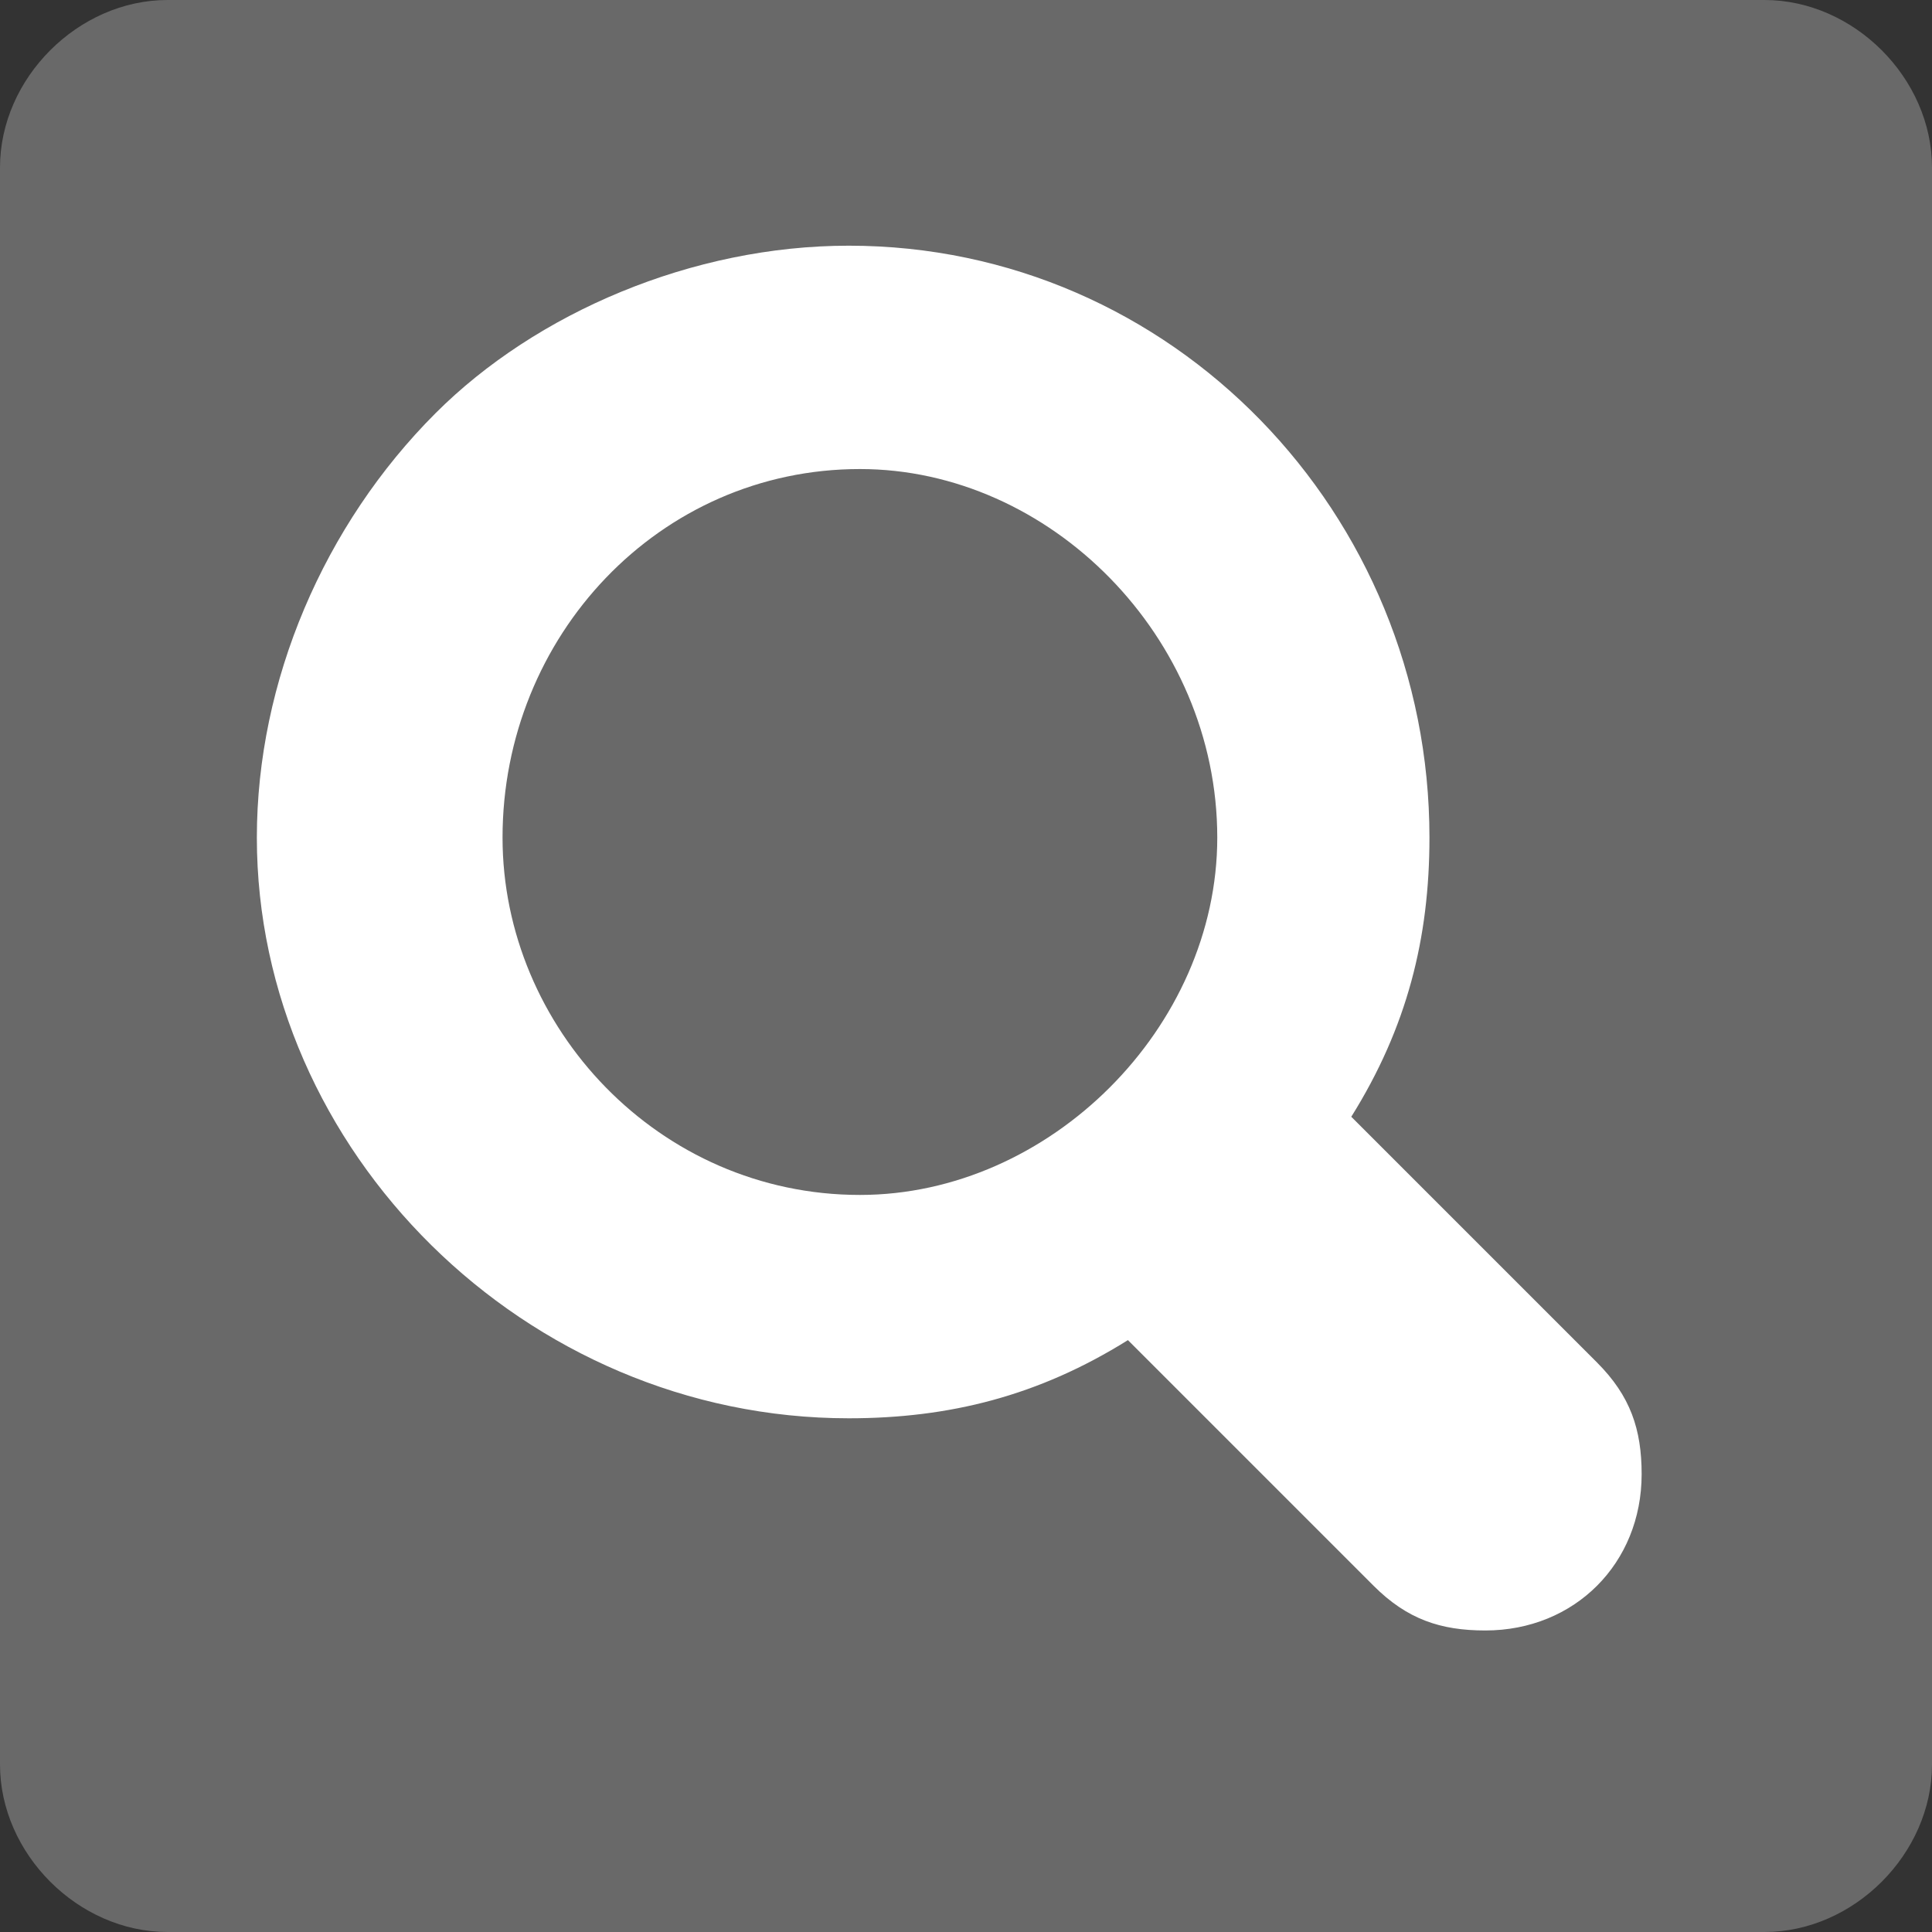 <?xml version="1.0" encoding="UTF-8"?>
<!DOCTYPE svg PUBLIC "-//W3C//DTD SVG 1.0//EN" "http://www.w3.org/TR/2001/REC-SVG-20010904/DTD/svg10.dtd">
<!-- Creator: CorelDRAW 2018 (64 Bit) -->
<svg xmlns="http://www.w3.org/2000/svg" xml:space="preserve" width="30px" height="30px" version="1.0" style="shape-rendering:geometricPrecision; text-rendering:geometricPrecision; image-rendering:optimizeQuality; fill-rule:evenodd; clip-rule:evenodd"
viewBox="0 0 1.73 1.73"
 xmlns:xlink="http://www.w3.org/1999/xlink">
 <rect x="0" y="0" width="1.73" height="1.73" fill="#333333" stroke="none"/>
 <defs>
  <style type="text/css">
   <![CDATA[
    .fil0 {fill:dimgray}
    .fil1 {fill:white}
   ]]>
  </style>
 </defs>
 <g id="Capa_x0020_1">
  <path class="fil0" d="M0.15 0l1.43 0c0.08,0 0.15,0.07 0.15,0.15l0 1.43c0,0.08 -0.07,0.15 -0.15,0.15l-1.43 0c-0.08,0 -0.15,-0.07 -0.15,-0.15l0 -1.43c0,-0.08 0.07,-0.15 0.15,-0.15z"/>
 </g>
 <g id="Capa_x0020_1_0">
  <g id="ico-buscar.svg">
   <g id="ico_bus">
    <path class="fil1" d="M0.76 1.27c0,0 0,0 0,0 0.09,0 0.17,-0.02 0.25,-0.07l0.22 0.22c0.03,0.03 0.06,0.04 0.1,0.04 0.08,0 0.14,-0.06 0.14,-0.14 0,-0.04 -0.01,-0.07 -0.04,-0.1l-0.22 -0.22c0.05,-0.08 0.07,-0.16 0.07,-0.25 0,-0.29 -0.23,-0.53 -0.52,-0.53 -0.14,0 -0.28,0.06 -0.37,0.15 -0.1,0.1 -0.16,0.24 -0.16,0.38 0,0.28 0.24,0.52 0.53,0.52 0,0 0,0 0,0l0 0 0 0zm0.01 -0.85c0.17,0 0.32,0.15 0.32,0.33 0,0.17 -0.15,0.32 -0.32,0.32 -0.18,0 -0.32,-0.15 -0.32,-0.32 0,-0.18 0.14,-0.33 0.32,-0.33z"/>
   </g>
  </g>
 </g>
</svg>
